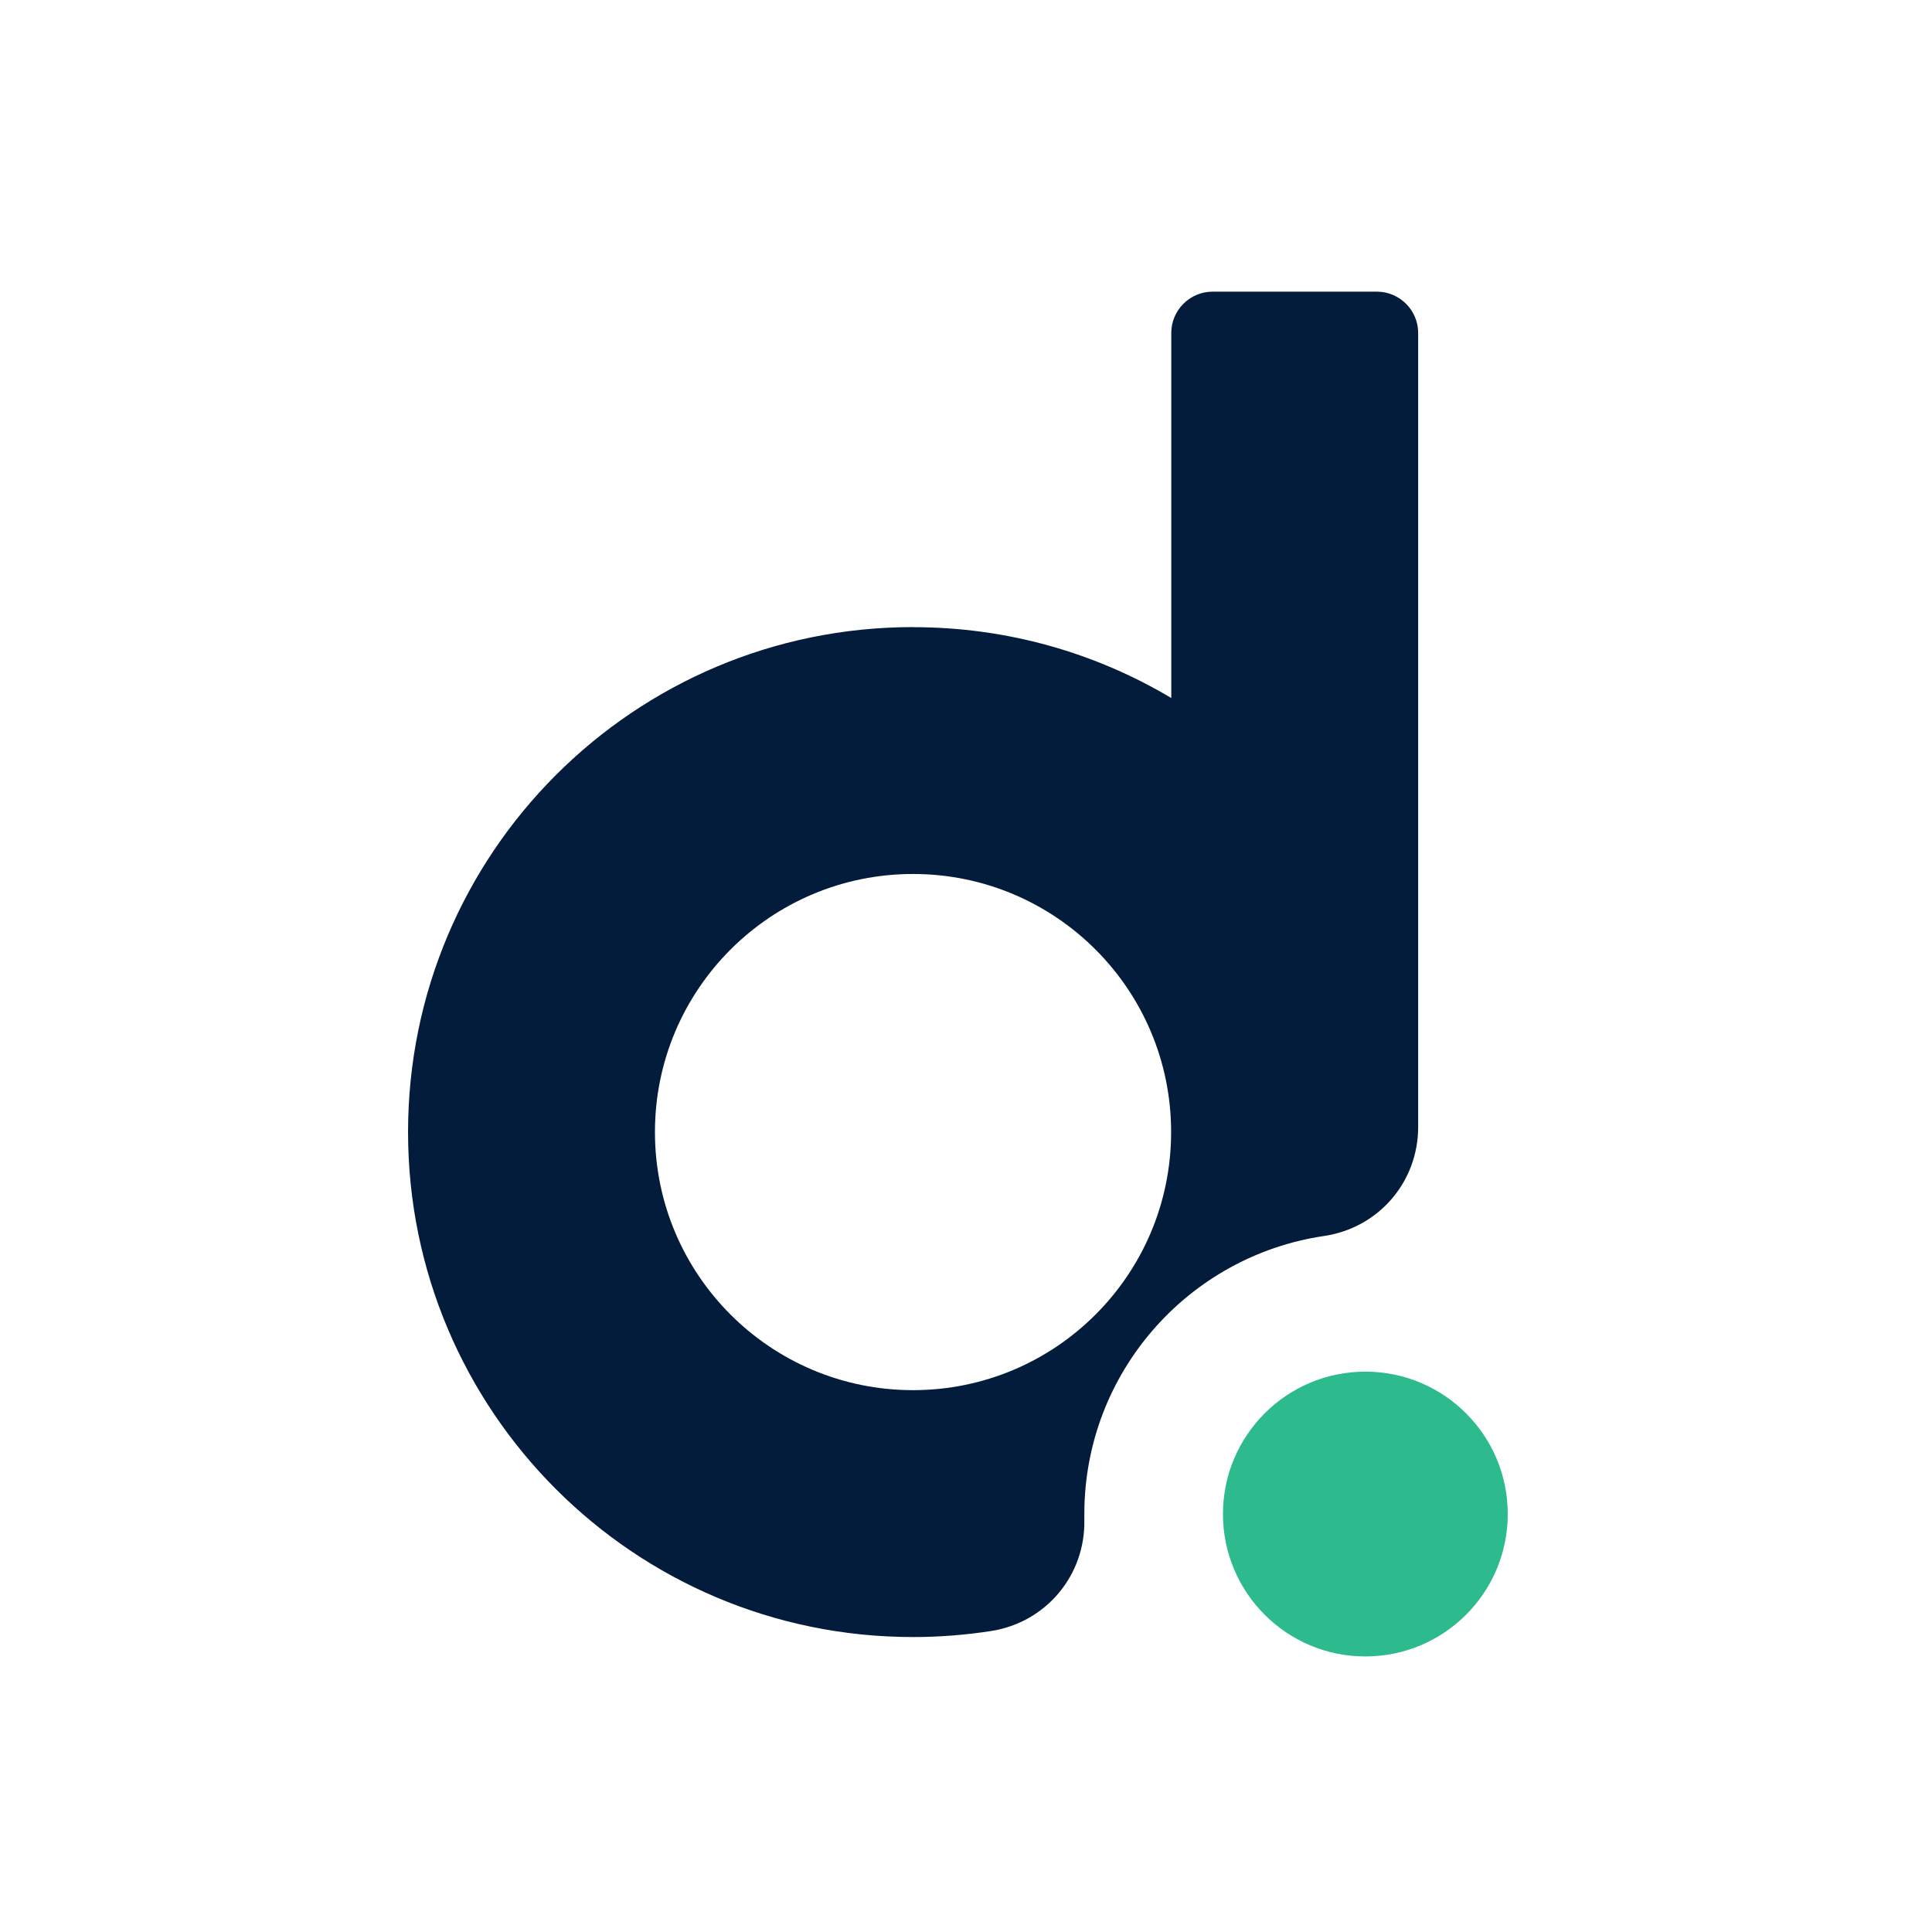 <!--?xml version="1.0" encoding="UTF-8"?--><svg id="Light" xmlns="http://www.w3.org/2000/svg" viewBox="0 0 240 240">
  <defs>
    <style>
      .cls-1 {
        fill: none;
      }

      .cls-1, .cls-2, .cls-3 {
        stroke-width: 0px;
      }

      .cls-2 {
        fill: #041c3b;
      }

      .cls-2, .cls-3 {
        fill-rule: evenodd;
      }

      .cls-3 {
        fill: #2dba8d;
      }
    </style>
  </defs>
  <rect class="cls-1" width="240" height="240"></rect>
  <path class="cls-3" d="M169.61,170.39c9.77,0,17.69,7.92,17.69,17.69s-7.92,17.69-17.69,17.69-17.69-7.92-17.69-17.69,7.92-17.69,17.69-17.69"></path>
  <path class="cls-2" d="M113.42,108.57c17.71,0,32.06,14.35,32.06,32.06s-14.35,32.06-32.06,32.06-32.06-14.35-32.06-32.06,14.35-32.06,32.06-32.06M113.42,77.9c-34.65,0-62.73,28.08-62.73,62.73s28.08,62.73,62.73,62.73c3.3,0,6.54-.26,9.7-.75,6.81-1.06,11.72-6.91,11.58-13.8,0-.24,0-.49,0-.73,0-17.54,12.93-32.06,29.78-34.54,6.76-1,11.69-6.7,11.69-13.54V41.36c0-2.82-2.3-5.13-5.13-5.13h-20.41c-2.82,0-5.13,2.3-5.13,5.13v45.35c-9.38-5.59-20.34-8.8-32.06-8.8Z"></path>
</svg>
